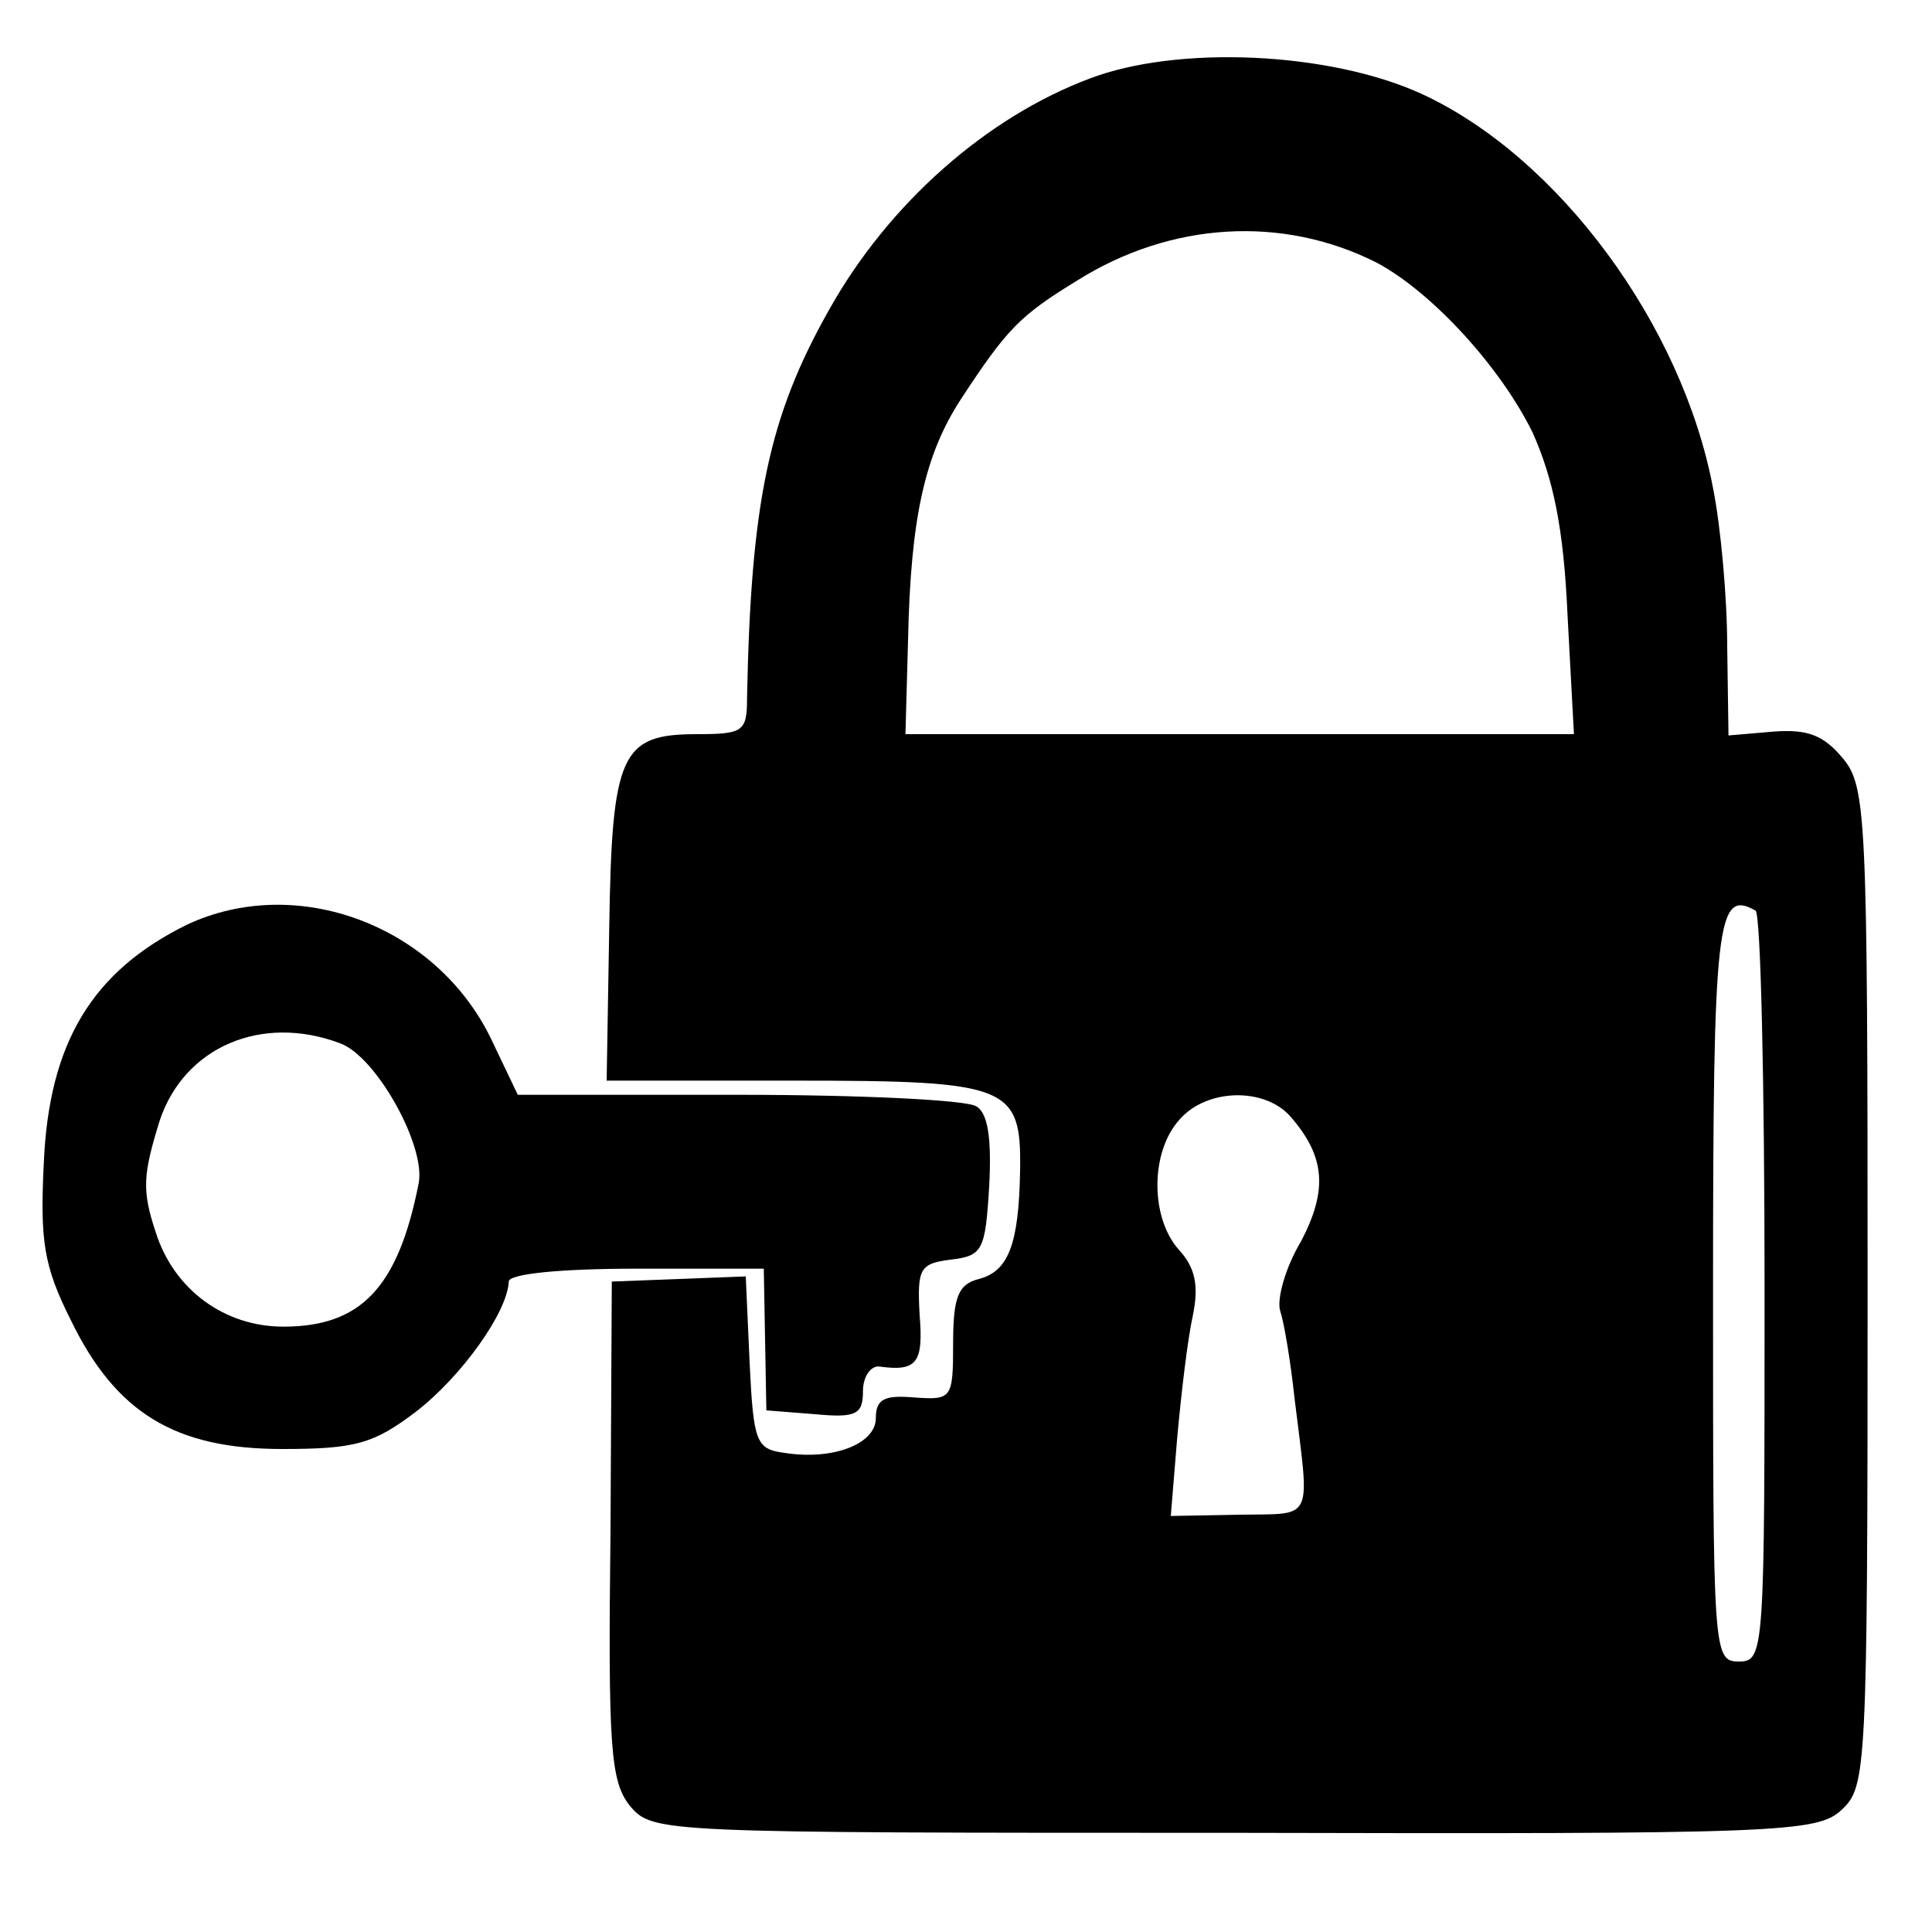 <?xml version="1.0" standalone="no"?>
<!DOCTYPE svg PUBLIC "-//W3C//DTD SVG 20010904//EN"
 "http://www.w3.org/TR/2001/REC-SVG-20010904/DTD/svg10.dtd">
<svg version="1.0" xmlns="http://www.w3.org/2000/svg"
 width="150pt" height="150pt" viewBox="0 0 150 150"
 preserveAspectRatio="xMidYMid meet">
<g transform="translate(0,150) scale(0.1,-0.1)"
fill="#000000" stroke="none">
<path d="M846 1439 c-80 -30 -156 -97 -202 -179 -47 -83 -61 -149 -64 -302 0
-26 -3 -28 -39 -28 -59 0 -66 -15 -68 -151 l-2 -118 146 0 c167 0 176 -4 175
-70 -1 -57 -9 -78 -32 -84 -16 -4 -20 -14 -20 -50 0 -43 -1 -44 -30 -42 -23 2
-30 -1 -30 -16 0 -20 -33 -33 -71 -27 -22 3 -24 8 -27 70 l-3 67 -52 -2 -52
-2 -1 -193 c-2 -169 0 -195 15 -214 18 -21 21 -21 469 -21 424 -1 453 0 472
18 19 18 20 29 20 405 0 366 -1 389 -19 411 -15 18 -27 23 -54 21 l-35 -3 -1
69 c0 38 -5 93 -11 123 -24 127 -120 257 -226 306 -72 33 -190 38 -258 12z
m223 -143 c43 -23 96 -81 121 -132 16 -36 24 -74 27 -141 l5 -93 -259 0 -260
0 2 73 c2 95 13 144 41 187 36 55 46 65 90 92 73 46 160 51 233 14z m301 -797
c0 -282 0 -289 -20 -289 -20 0 -20 7 -20 289 0 287 3 311 33 294 4 -2 7 -134
7 -294z m-368 134 c27 -31 29 -57 8 -97 -12 -20 -19 -45 -16 -54 3 -9 8 -39
11 -67 12 -98 16 -90 -43 -91 l-53 -1 5 61 c3 33 8 76 12 94 5 24 2 38 -11 52
-22 25 -22 76 1 101 21 24 66 25 86 2z"/>
<path d="M145 782 c-73 -36 -107 -91 -111 -185 -3 -61 0 -80 21 -122 35 -72
81 -100 164 -100 57 0 71 4 104 29 35 27 71 77 72 101 0 6 40 10 99 10 l99 0
1 -55 1 -55 38 -3 c32 -3 37 0 37 18 0 11 6 20 13 19 29 -4 34 3 31 40 -2 36
0 40 24 43 25 3 27 7 30 57 2 37 -1 57 -10 62 -7 5 -90 9 -185 9 l-171 0 -21
44 c-43 88 -151 128 -236 88z m119 -92 c28 -10 67 -80 61 -109 -16 -81 -45
-111 -105 -111 -46 0 -85 29 -99 73 -11 33 -10 45 3 87 19 57 79 83 140 60z"/>
</g>
</svg>
